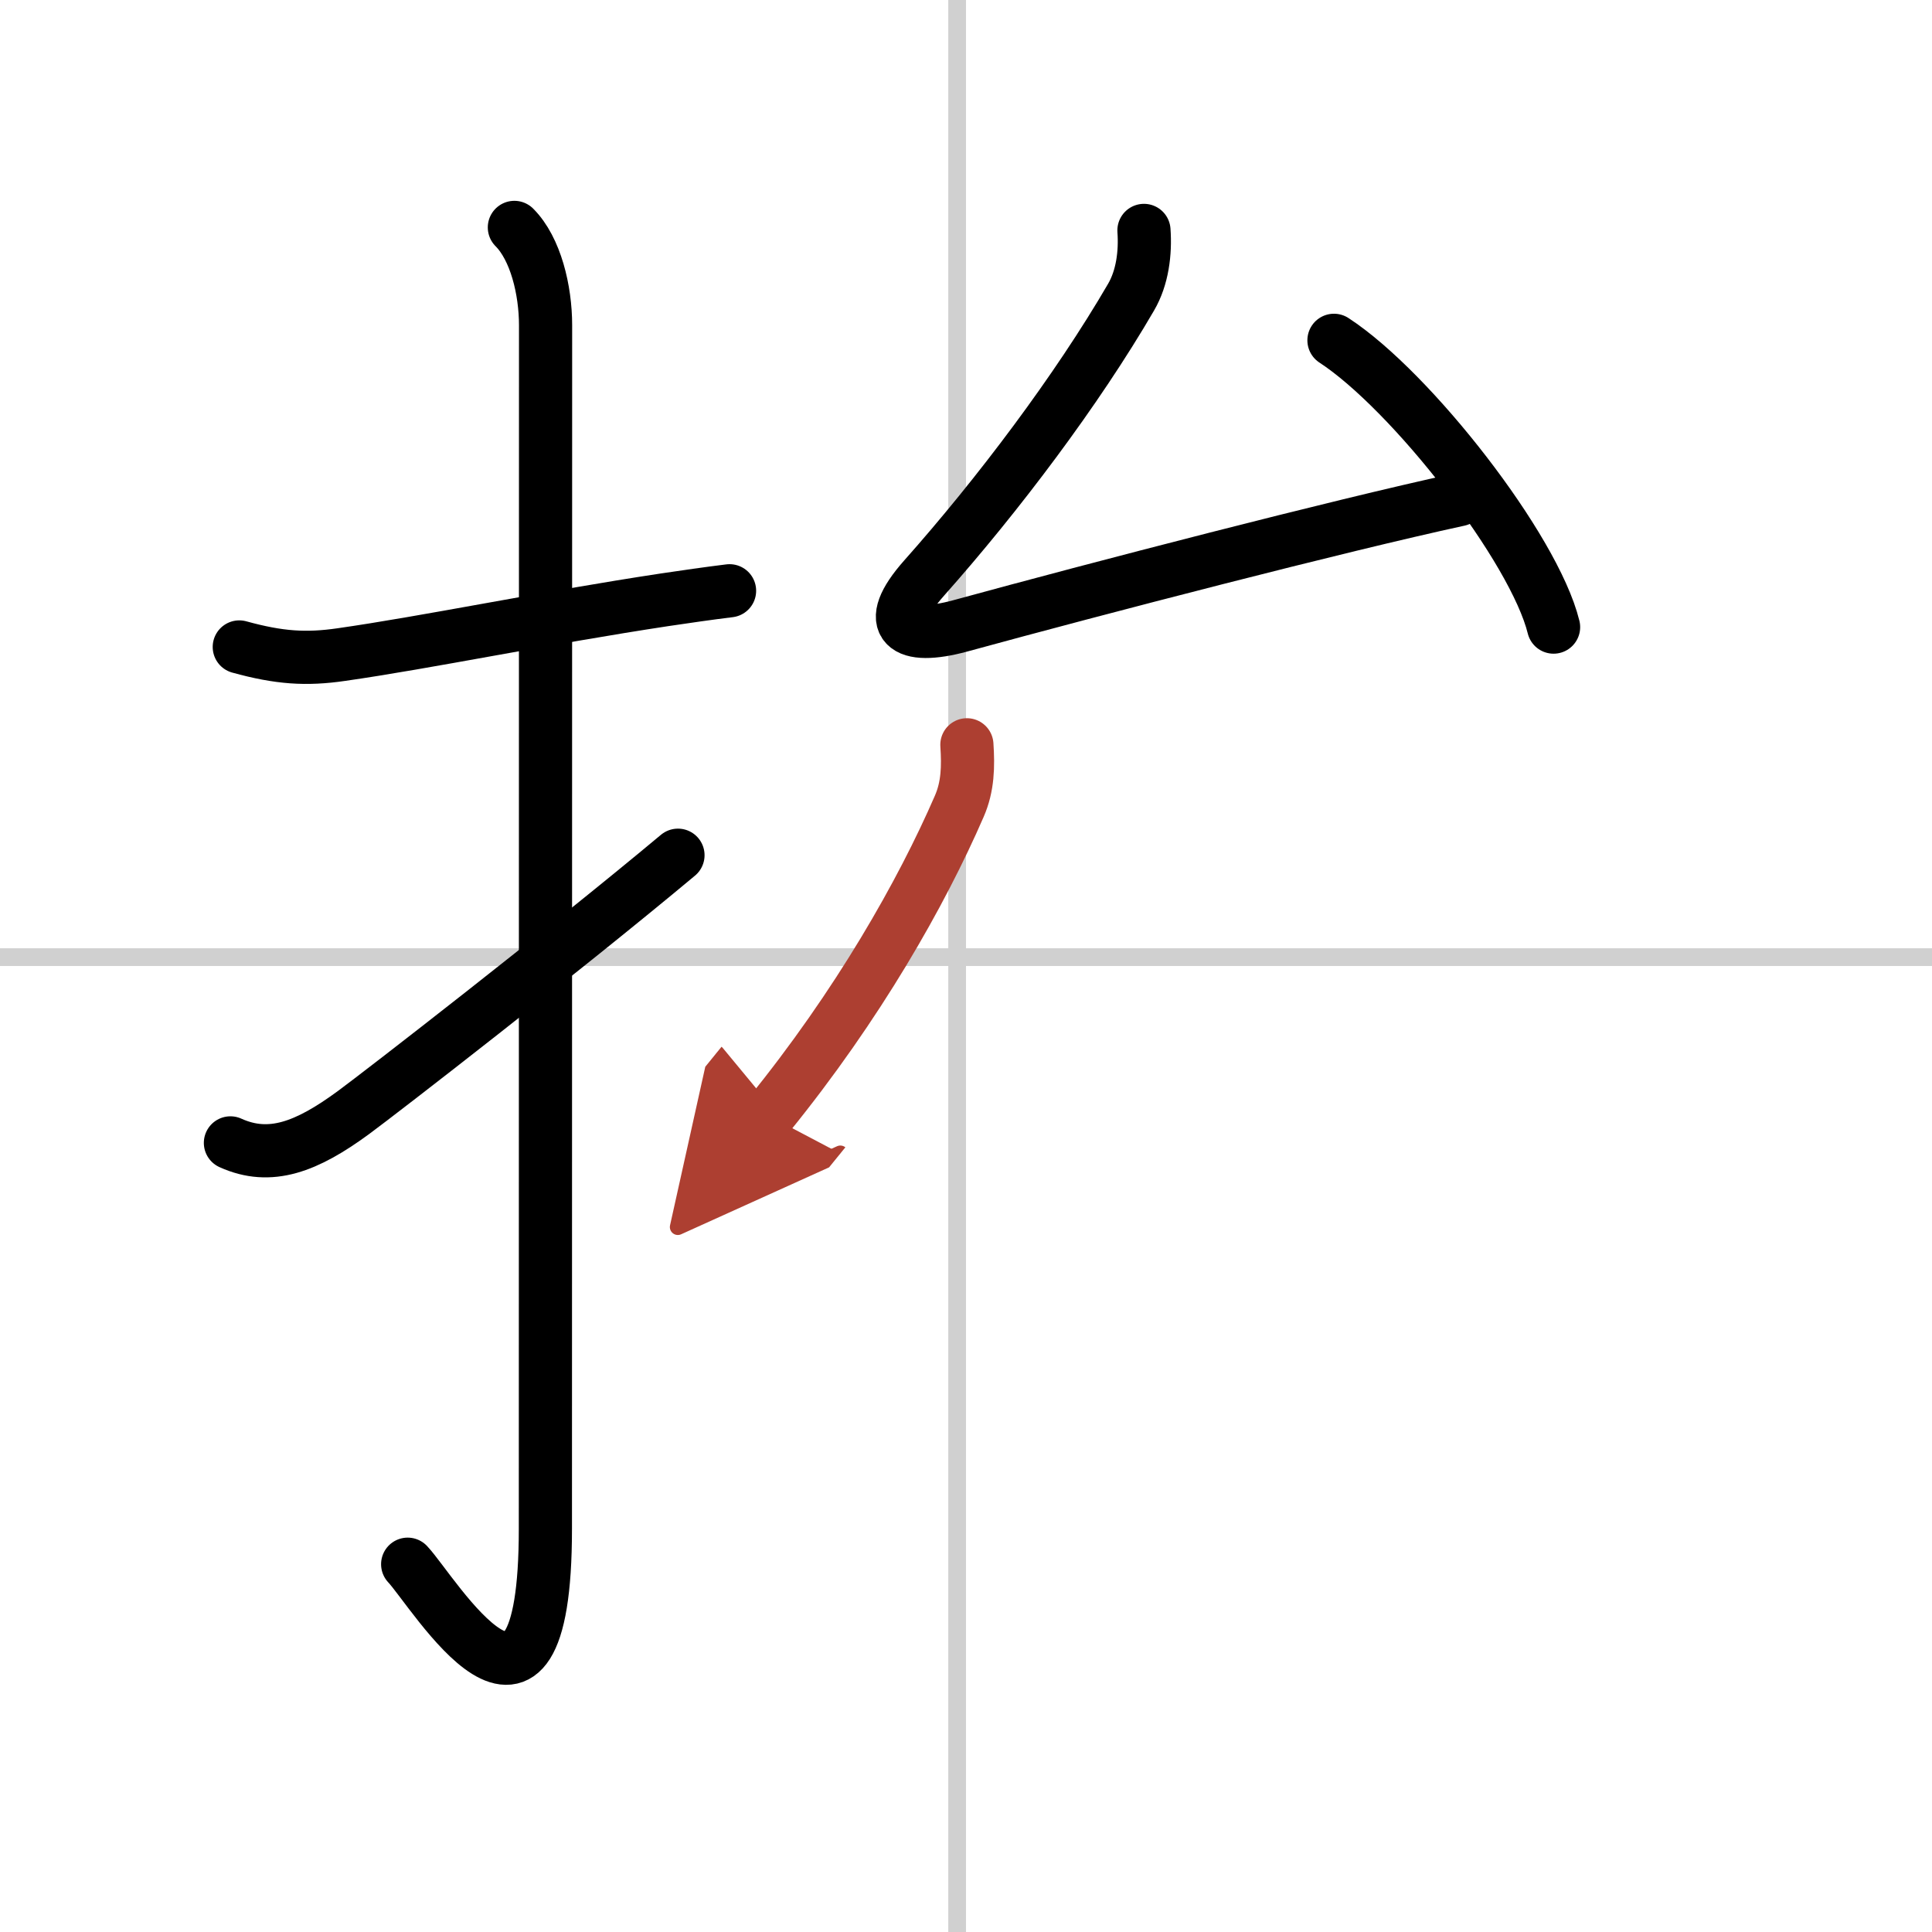 <svg width="400" height="400" viewBox="0 0 109 109" xmlns="http://www.w3.org/2000/svg"><defs><marker id="a" markerWidth="4" orient="auto" refX="1" refY="5" viewBox="0 0 10 10"><polyline points="0 0 10 5 0 10 1 5" fill="#ad3f31" stroke="#ad3f31"/></marker></defs><g fill="none" stroke="#000" stroke-linecap="round" stroke-linejoin="round" stroke-width="3"><rect width="100%" height="100%" fill="#fff" stroke="#fff"/><line x1="54" x2="54" y2="109" stroke="#d0d0d0" stroke-width="1"/><line x2="109" y1="54" y2="54" stroke="#d0d0d0" stroke-width="1"/><path d="m13.5 36.5c2.25 0.62 3.77 0.72 5.76 0.43 4.77-0.68 11.44-2.06 18.23-3.09 1.22-0.18 2.45-0.36 3.67-0.51"/><path d="m29.02 12.83c1.2 1.2 1.76 3.54 1.76 5.52 0 14.56-0.01 62.94-0.01 67.9 0 14.25-6.32 3.53-7.77 2"/><path d="m13 64.48c2.25 1.02 4.31 0.22 6.94-1.71 1.55-1.14 11.75-9.04 18.31-14.52"/><path d="m64.54 13c0.09 1.26-0.08 2.66-0.73 3.77-3.04 5.23-7.51 11.16-11.67 15.84-2.38 2.68-1.08 3.55 2.04 2.7 7.86-2.15 21.27-5.63 28.13-7.12"/><path d="m75.26 19.2c4.37 2.85 11.3 11.74 12.39 16.18"/><path d="m54.55 42.02c0.08 1.22 0.06 2.35-0.43 3.47-2.12 4.88-5.7 11.21-10.77 17.45" marker-end="url(#a)" stroke="#ad3f31"/></g></svg>
